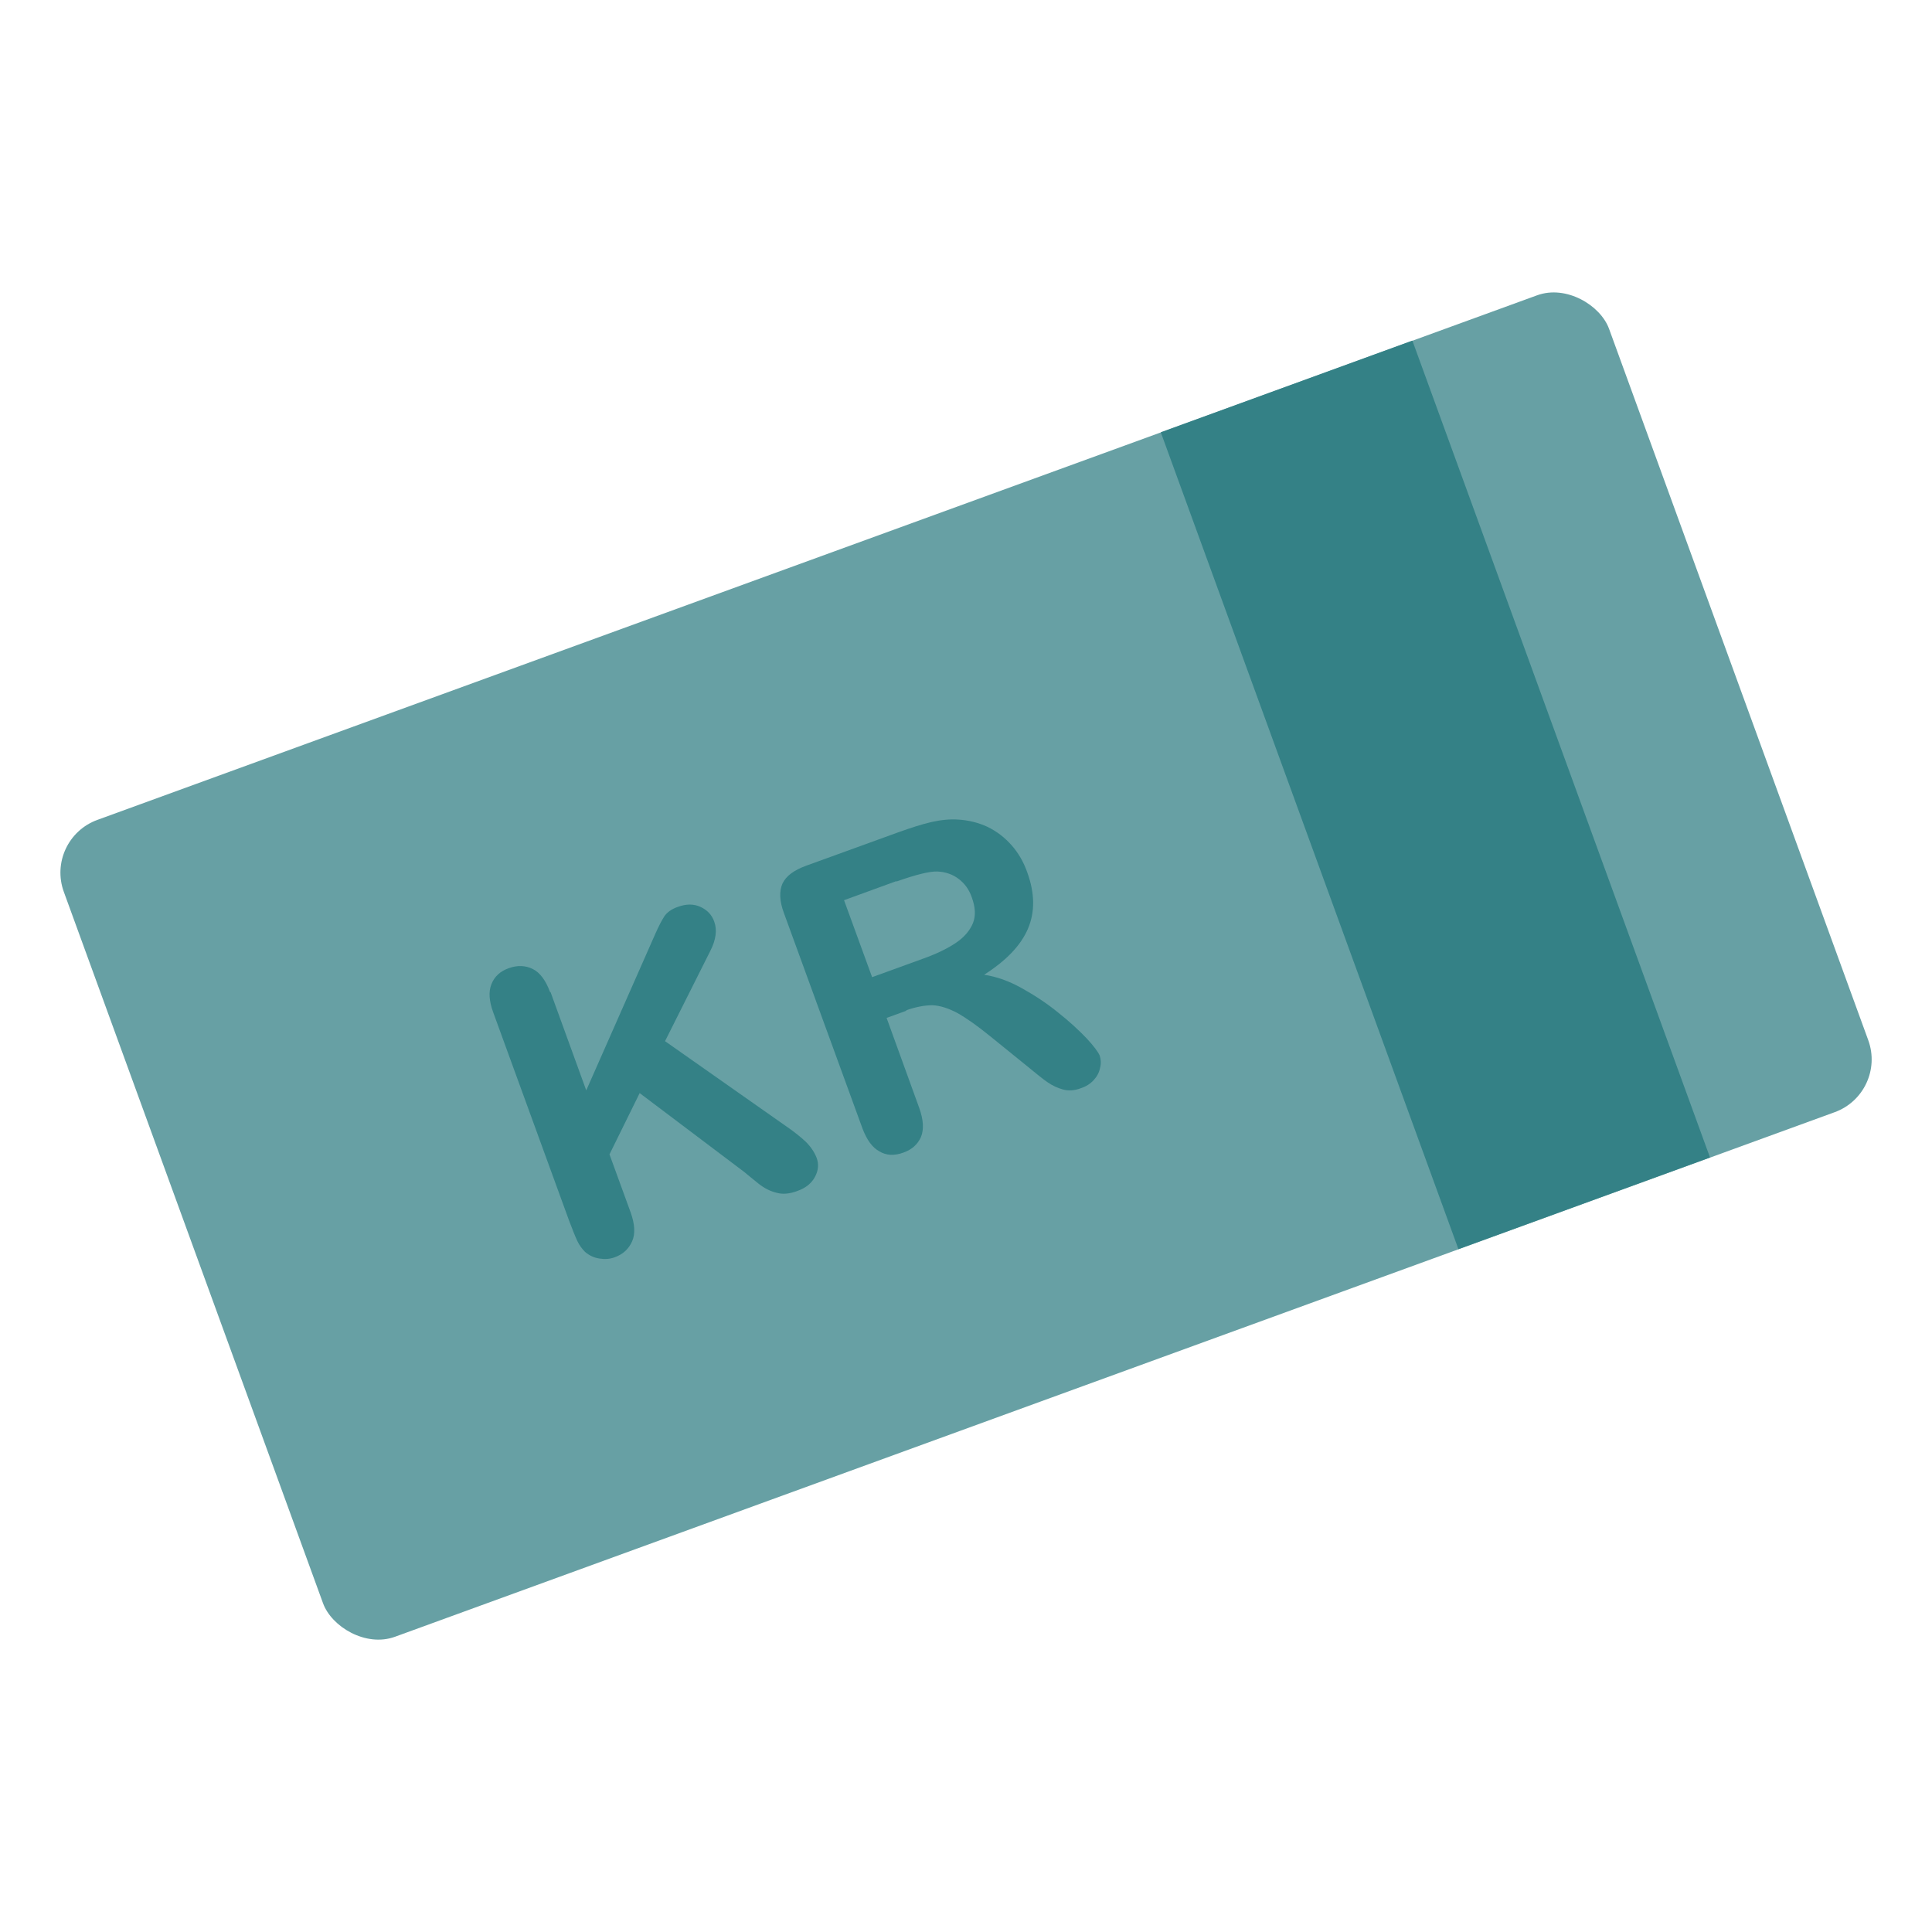<?xml version="1.0" encoding="UTF-8"?><svg id="Design_64_px" xmlns="http://www.w3.org/2000/svg" viewBox="0 0 64 64"><defs><style>.cls-1{fill:#67a0a4;}.cls-2{fill:#348186;}</style></defs><g id="Rectangle"><rect class="cls-1" x="4.76" y="17.6" width="54.48" height="28.8" rx="1.86" ry="1.86" transform="translate(-9.02 12.89) rotate(-20.02)"/></g><g id="Watermark"><rect class="cls-2" x="43.11" y="11.94" width="8.87" height="28.8" transform="translate(-6.14 17.86) rotate(-20.02)"/></g><path class="cls-2" d="M18.24,32.87l1.18,3.25,2.29-5.19c.11-.25,.21-.44,.3-.58,.09-.13,.24-.24,.45-.31,.27-.1,.52-.1,.74,0,.22,.1,.38,.26,.46,.49,.1,.27,.06,.6-.13,.97l-1.5,2.99,4,2.81c.28,.19,.5,.37,.67,.53,.16,.16,.28,.34,.35,.52,.08,.21,.06,.42-.05,.63-.11,.21-.3,.37-.58,.47-.26,.1-.5,.12-.7,.06-.21-.05-.4-.15-.58-.29-.18-.14-.34-.28-.49-.4l-3.46-2.61-1,2.03,.7,1.92c.14,.39,.16,.71,.05,.96-.11,.25-.3,.43-.58,.53-.16,.06-.33,.07-.51,.04-.18-.03-.33-.1-.47-.22-.1-.1-.19-.22-.26-.37-.07-.15-.16-.38-.27-.67l-2.51-6.89c-.14-.38-.16-.69-.06-.94,.1-.25,.29-.43,.58-.53,.28-.1,.55-.09,.79,.03,.24,.12,.43,.38,.57,.76Z"/><path class="cls-2" d="M30.03,33.48l-.66,.24,1.08,2.98c.14,.39,.16,.71,.06,.96-.11,.25-.3,.42-.58,.52-.3,.11-.57,.1-.8-.04-.24-.13-.42-.39-.56-.76l-2.6-7.13c-.15-.4-.16-.73-.05-.98,.12-.25,.37-.44,.78-.59l3.06-1.11c.42-.15,.79-.27,1.1-.34,.31-.07,.61-.1,.89-.08,.33,.02,.66,.1,.96,.24,.31,.15,.57,.35,.8,.61,.23,.26,.4,.56,.52,.9,.25,.69,.26,1.31,.02,1.87-.24,.56-.73,1.06-1.45,1.52,.4,.06,.81,.2,1.24,.44,.43,.24,.83,.5,1.21,.81,.38,.3,.69,.59,.94,.85,.25,.27,.39,.46,.44,.58,.04,.12,.05,.26,.01,.41-.03,.15-.1,.28-.21,.4-.11,.12-.25,.21-.43,.27-.21,.08-.41,.09-.59,.04-.18-.05-.35-.13-.51-.24-.16-.11-.38-.29-.66-.52l-1.21-.98c-.44-.36-.81-.62-1.11-.79-.3-.16-.58-.25-.83-.26-.25,0-.54,.05-.88,.17Zm-.34-4.29l-1.73,.63,.93,2.55,1.68-.61c.45-.16,.82-.34,1.1-.53,.28-.19,.46-.41,.56-.65,.1-.25,.08-.53-.04-.86-.09-.26-.24-.46-.44-.61-.2-.15-.44-.23-.7-.24-.25-.01-.7,.1-1.35,.33Z"/></svg>